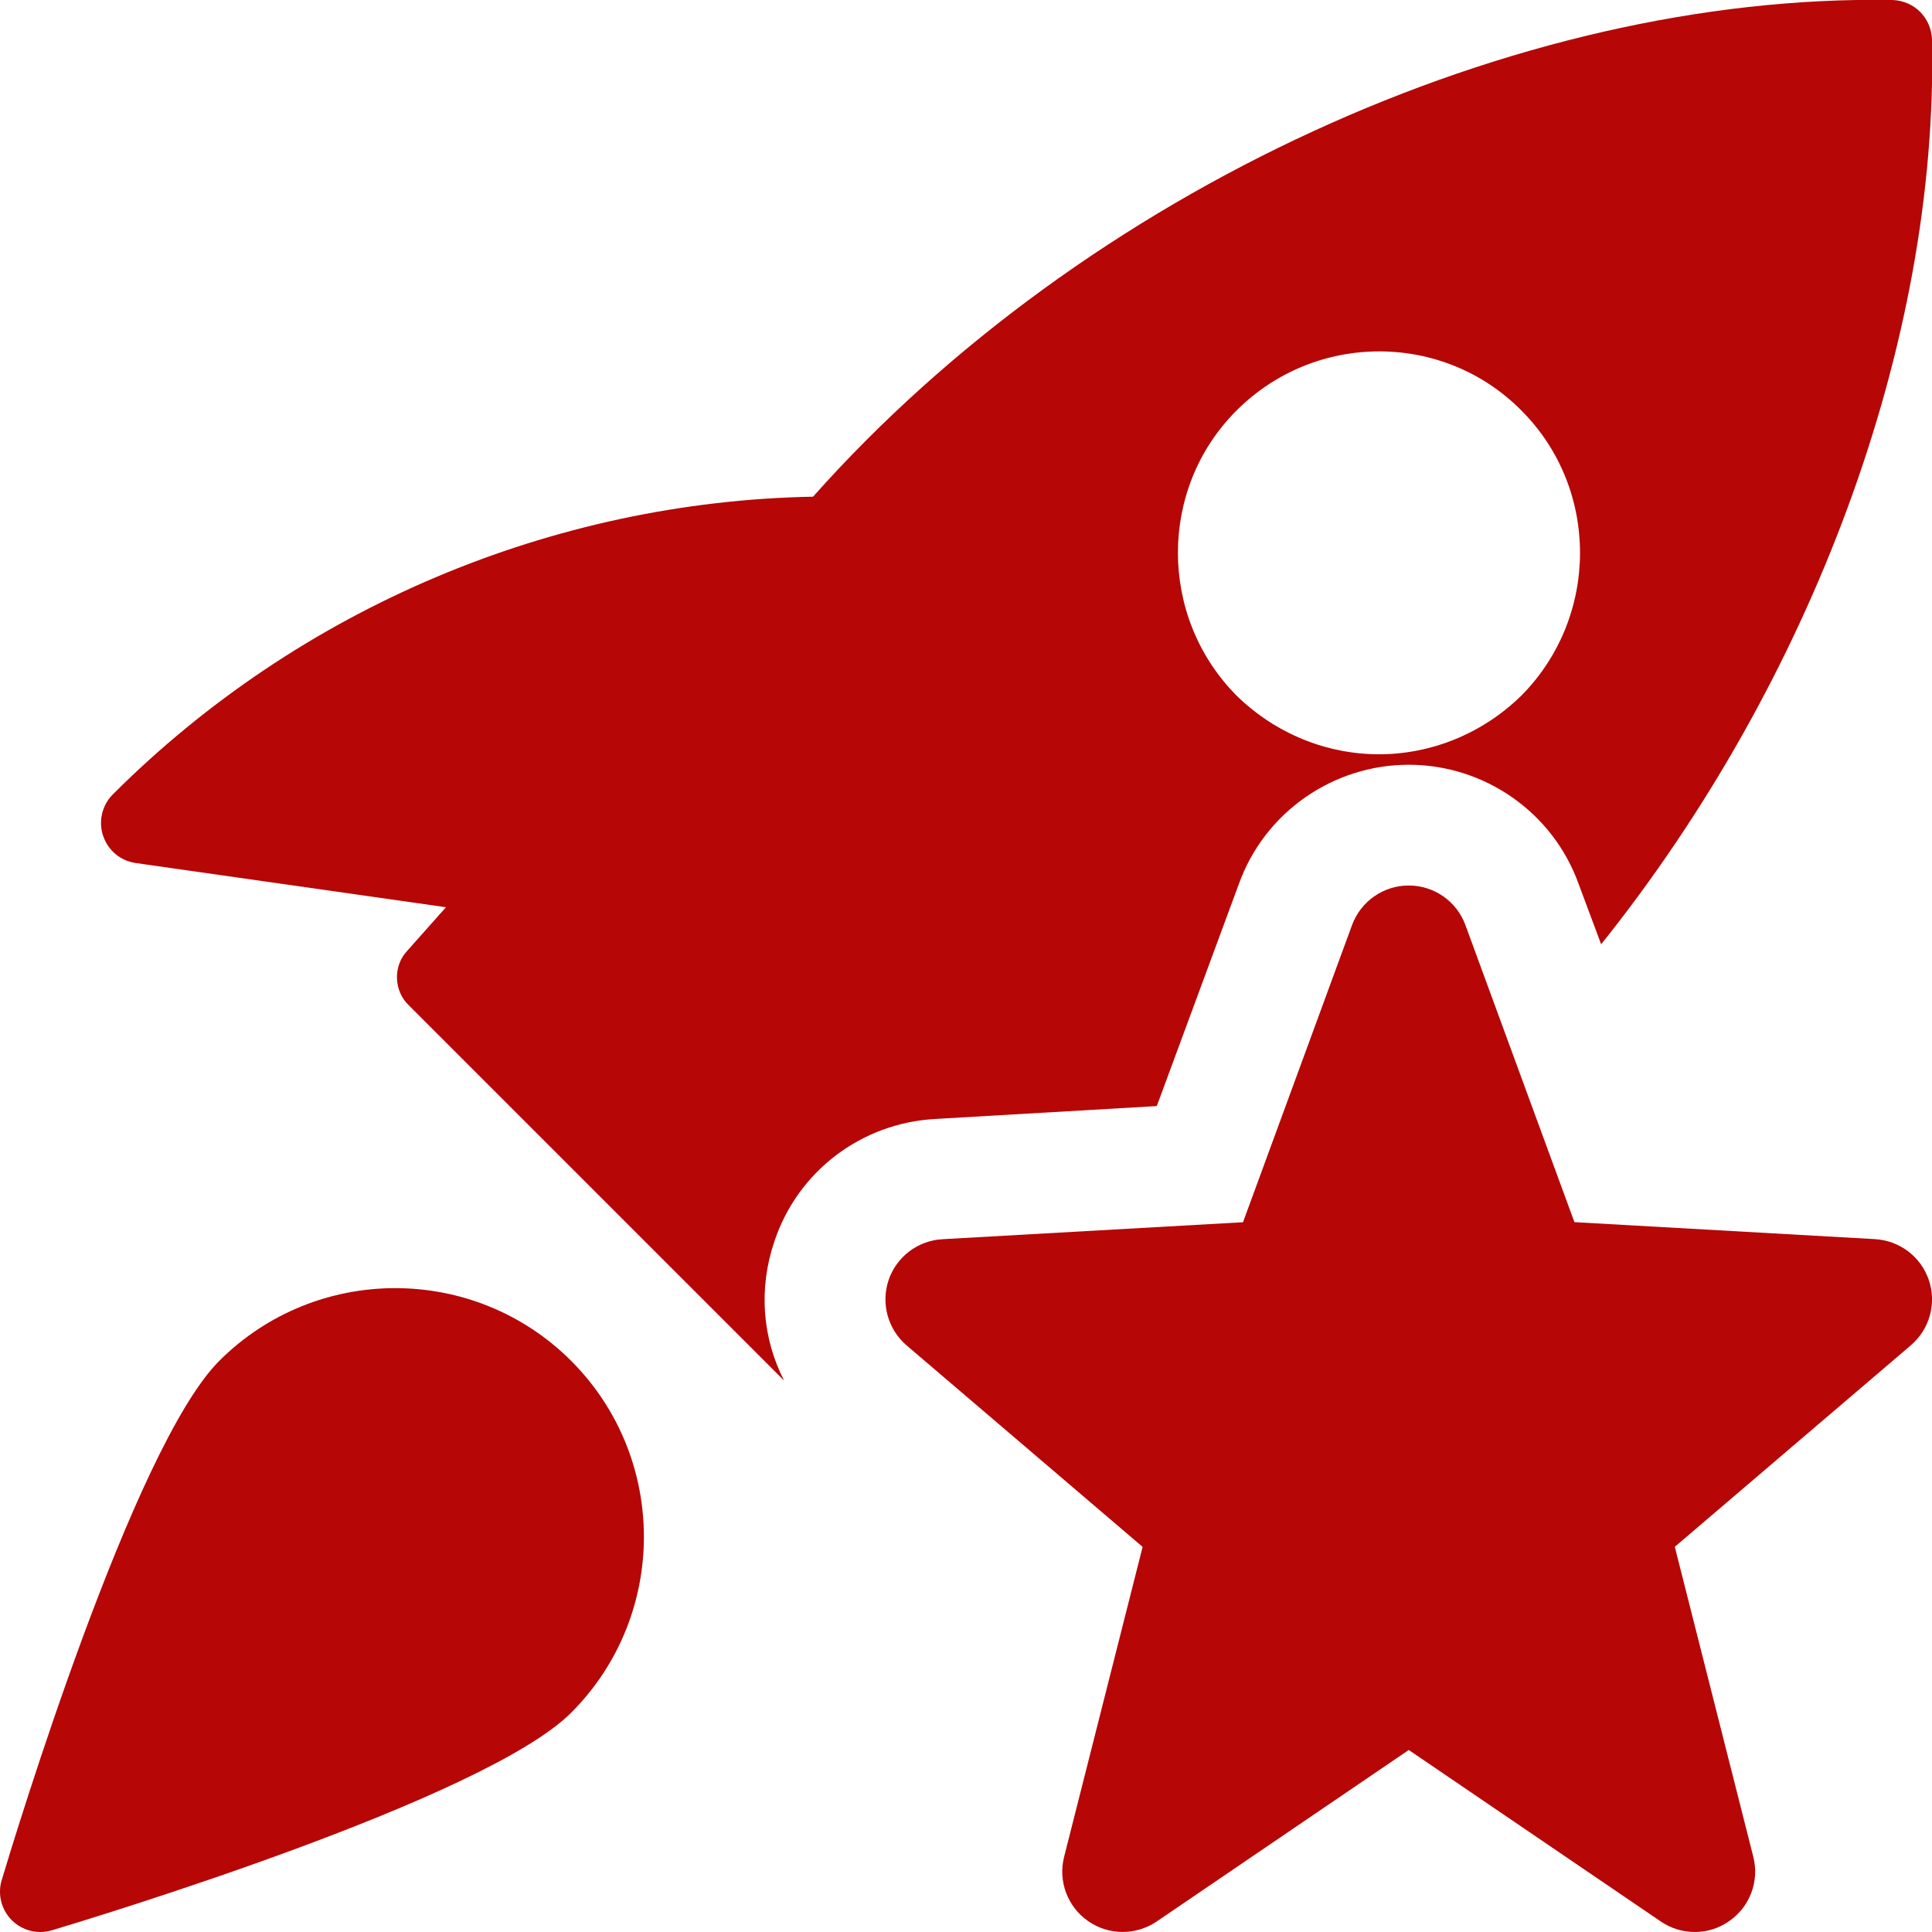 <?xml version="1.0"?>
<svg xmlns="http://www.w3.org/2000/svg" xmlns:xlink="http://www.w3.org/1999/xlink" xmlns:svgjs="http://svgjs.com/svgjs" version="1.1" width="512" height="512" x="0" y="0" viewBox="0 0 24 24" style="enable-background:new 0 0 512 512" xml:space="preserve" class=""><g><path xmlns="http://www.w3.org/2000/svg" d="m23.51 0c-4.69-.08-10.03 2.37-13.41 6.17-3.23.06-6.38 1.38-8.7 3.7-.13.13-.18.33-.12.51s.21.31.4.34l3.86.55-.48.54c-.18.19-.17.5.02.68l4.66 4.66c-.27-.53-.32-1.14-.12-1.73.29-.87 1.08-1.47 2-1.52l2.75-.16 1.02-2.76c.32-.89 1.17-1.48 2.11-1.48s1.79.59 2.11 1.48l.28.75c2.61-3.26 4.19-7.47 4.11-11.24-.01-.27-.22-.48-.49-.49zm-4.61 8.64c-.49.48-1.13.73-1.77.73s-1.28-.25-1.77-.73c-.97-.98-.97-2.57 0-3.54.98-.98 2.57-.98 3.54 0 .97.97.97 2.56 0 3.54z" fill="#b60606" data-original="#000000" class=""/><path xmlns="http://www.w3.org/2000/svg" d="m2.724 16.905c-1.07 1.07-2.539 5.904-2.703 6.451-.053.176-.004.367.125.497.096.096.223.147.354.147.048 0 .096-.007.144-.021.547-.164 5.381-1.633 6.451-2.703 1.205-1.205 1.205-3.166 0-4.371-1.206-1.205-3.166-1.204-4.371 0z" fill="#b60606" data-original="#000000" class=""/><path xmlns="http://www.w3.org/2000/svg" d="m21.054 24c-.147 0-.295-.043-.422-.13l-3.132-2.131-3.132 2.131c-.257.174-.597.173-.852-.006-.256-.179-.374-.497-.297-.798l.975-3.85-2.932-2.503c-.232-.199-.321-.52-.224-.81.098-.29.362-.492.669-.509l3.734-.211 1.354-3.69c.109-.297.391-.493.705-.493s.596.196.704.492l1.354 3.69 3.734.211c.307.018.571.219.669.509.098.291.009.611-.224.81l-2.932 2.503.975 3.85c.077.302-.041.62-.297.798-.129.092-.279.137-.429.137z" fill="#b60606" data-original="#000000" class=""/></g></svg>
